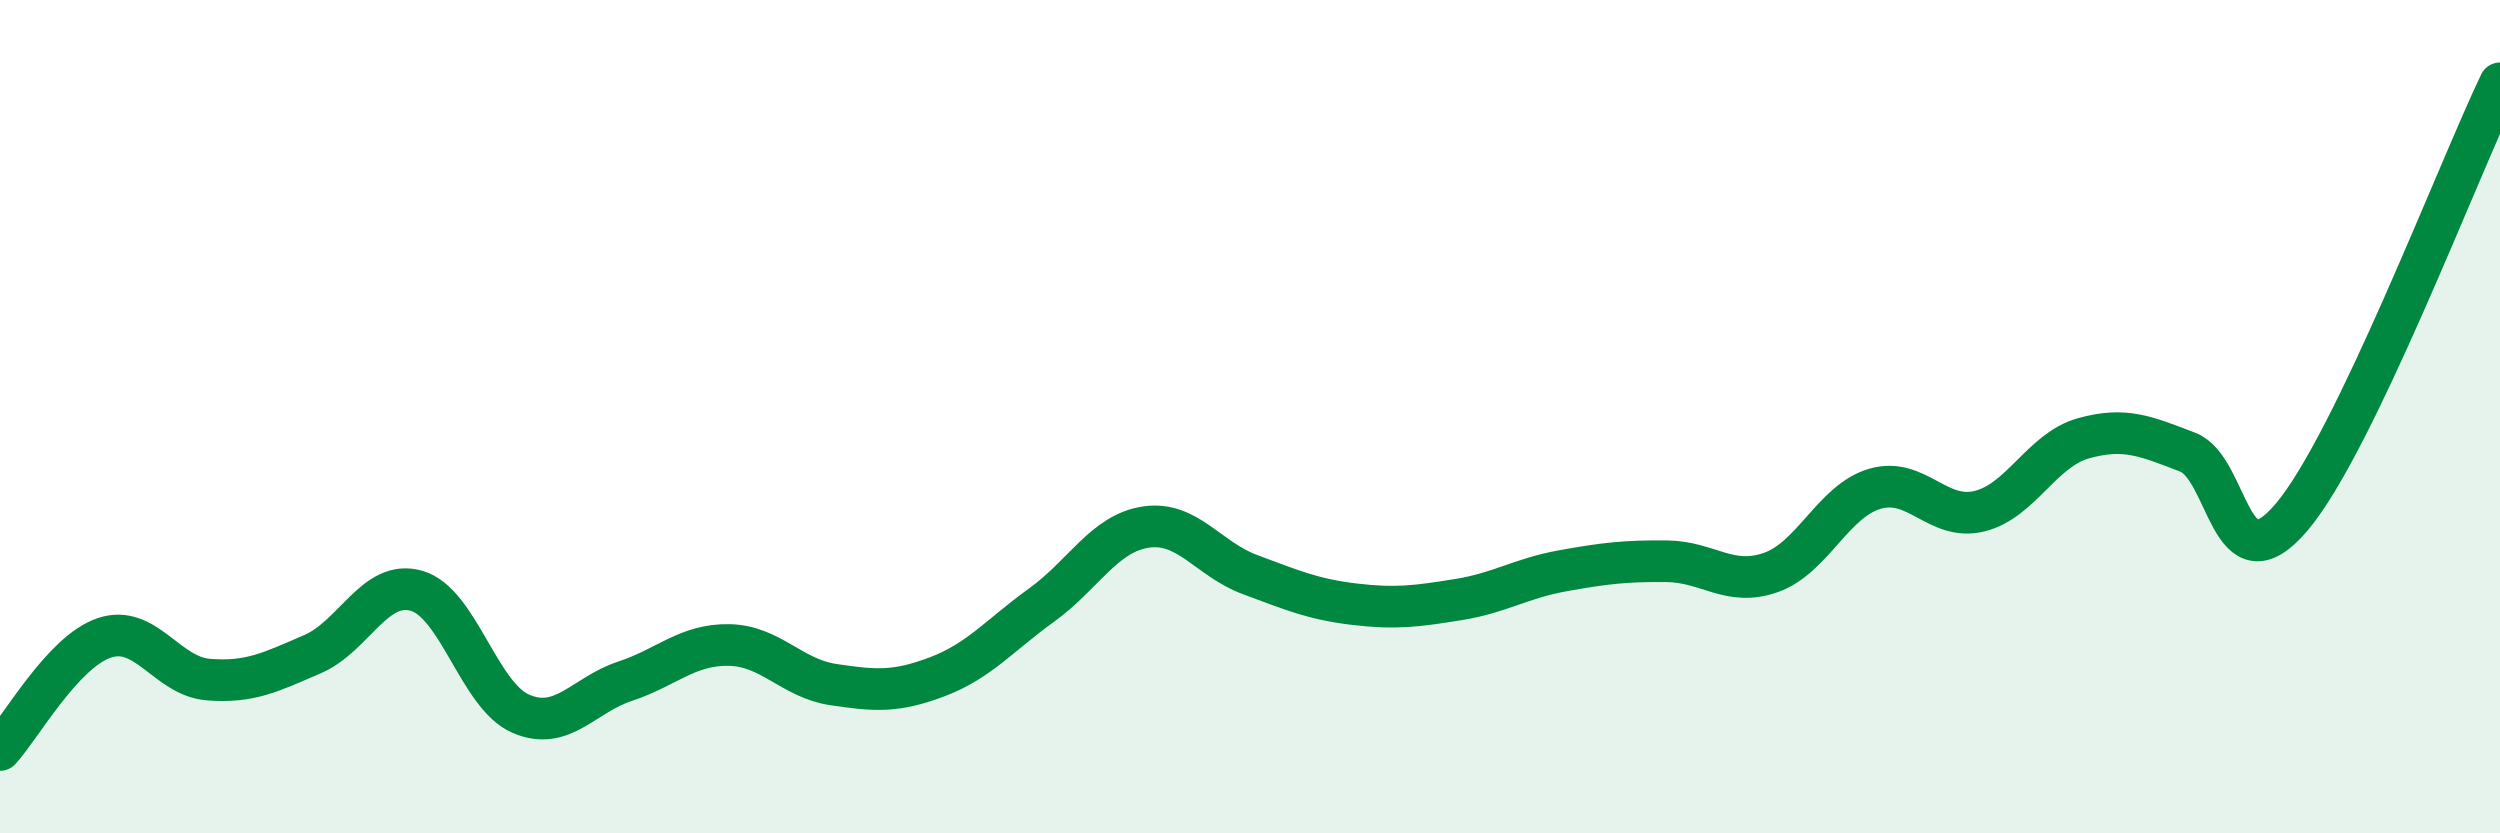 
    <svg width="60" height="20" viewBox="0 0 60 20" xmlns="http://www.w3.org/2000/svg">
      <path
        d="M 0,18 C 0.5,17.46 1.5,15.65 2.5,15.31 C 3.5,14.97 4,16.23 5,16.31 C 6,16.39 6.5,16.13 7.5,15.7 C 8.5,15.27 9,13.89 10,14.18 C 11,14.47 11.5,16.7 12.5,17.13 C 13.5,17.56 14,16.68 15,16.35 C 16,16.02 16.5,15.46 17.5,15.48 C 18.5,15.5 19,16.28 20,16.43 C 21,16.58 21.5,16.62 22.5,16.24 C 23.5,15.86 24,15.24 25,14.52 C 26,13.8 26.5,12.8 27.5,12.65 C 28.5,12.5 29,13.42 30,13.79 C 31,14.16 31.5,14.38 32.5,14.5 C 33.5,14.62 34,14.55 35,14.39 C 36,14.23 36.5,13.88 37.5,13.7 C 38.5,13.52 39,13.46 40,13.47 C 41,13.48 41.5,14.09 42.5,13.74 C 43.5,13.39 44,12.02 45,11.73 C 46,11.44 46.5,12.51 47.5,12.27 C 48.5,12.03 49,10.8 50,10.52 C 51,10.24 51.5,10.47 52.5,10.85 C 53.5,11.23 53.5,14.18 55,12.41 C 56.5,10.64 59,4.08 60,2L60 20L0 20Z"
        fill="#008740"
        opacity="0.1"
        stroke-linecap="round"
        stroke-linejoin="round"
      />
      <path
        d="M 0,18 C 0.5,17.46 1.5,15.65 2.5,15.31 C 3.5,14.97 4,16.23 5,16.31 C 6,16.39 6.5,16.13 7.5,15.7 C 8.5,15.27 9,13.89 10,14.18 C 11,14.47 11.5,16.7 12.5,17.13 C 13.5,17.56 14,16.68 15,16.35 C 16,16.02 16.5,15.46 17.5,15.48 C 18.5,15.5 19,16.28 20,16.43 C 21,16.58 21.5,16.62 22.5,16.24 C 23.5,15.86 24,15.24 25,14.52 C 26,13.8 26.5,12.8 27.5,12.65 C 28.5,12.5 29,13.42 30,13.79 C 31,14.16 31.5,14.38 32.5,14.5 C 33.5,14.62 34,14.55 35,14.39 C 36,14.23 36.5,13.88 37.5,13.7 C 38.5,13.52 39,13.46 40,13.47 C 41,13.48 41.5,14.09 42.5,13.74 C 43.5,13.39 44,12.02 45,11.73 C 46,11.44 46.5,12.51 47.5,12.27 C 48.5,12.03 49,10.8 50,10.52 C 51,10.24 51.5,10.47 52.5,10.85 C 53.5,11.23 53.5,14.18 55,12.41 C 56.5,10.64 59,4.08 60,2"
        stroke="#008740"
        stroke-width="1"
        fill="none"
        stroke-linecap="round"
        stroke-linejoin="round"
      />
    </svg>
  